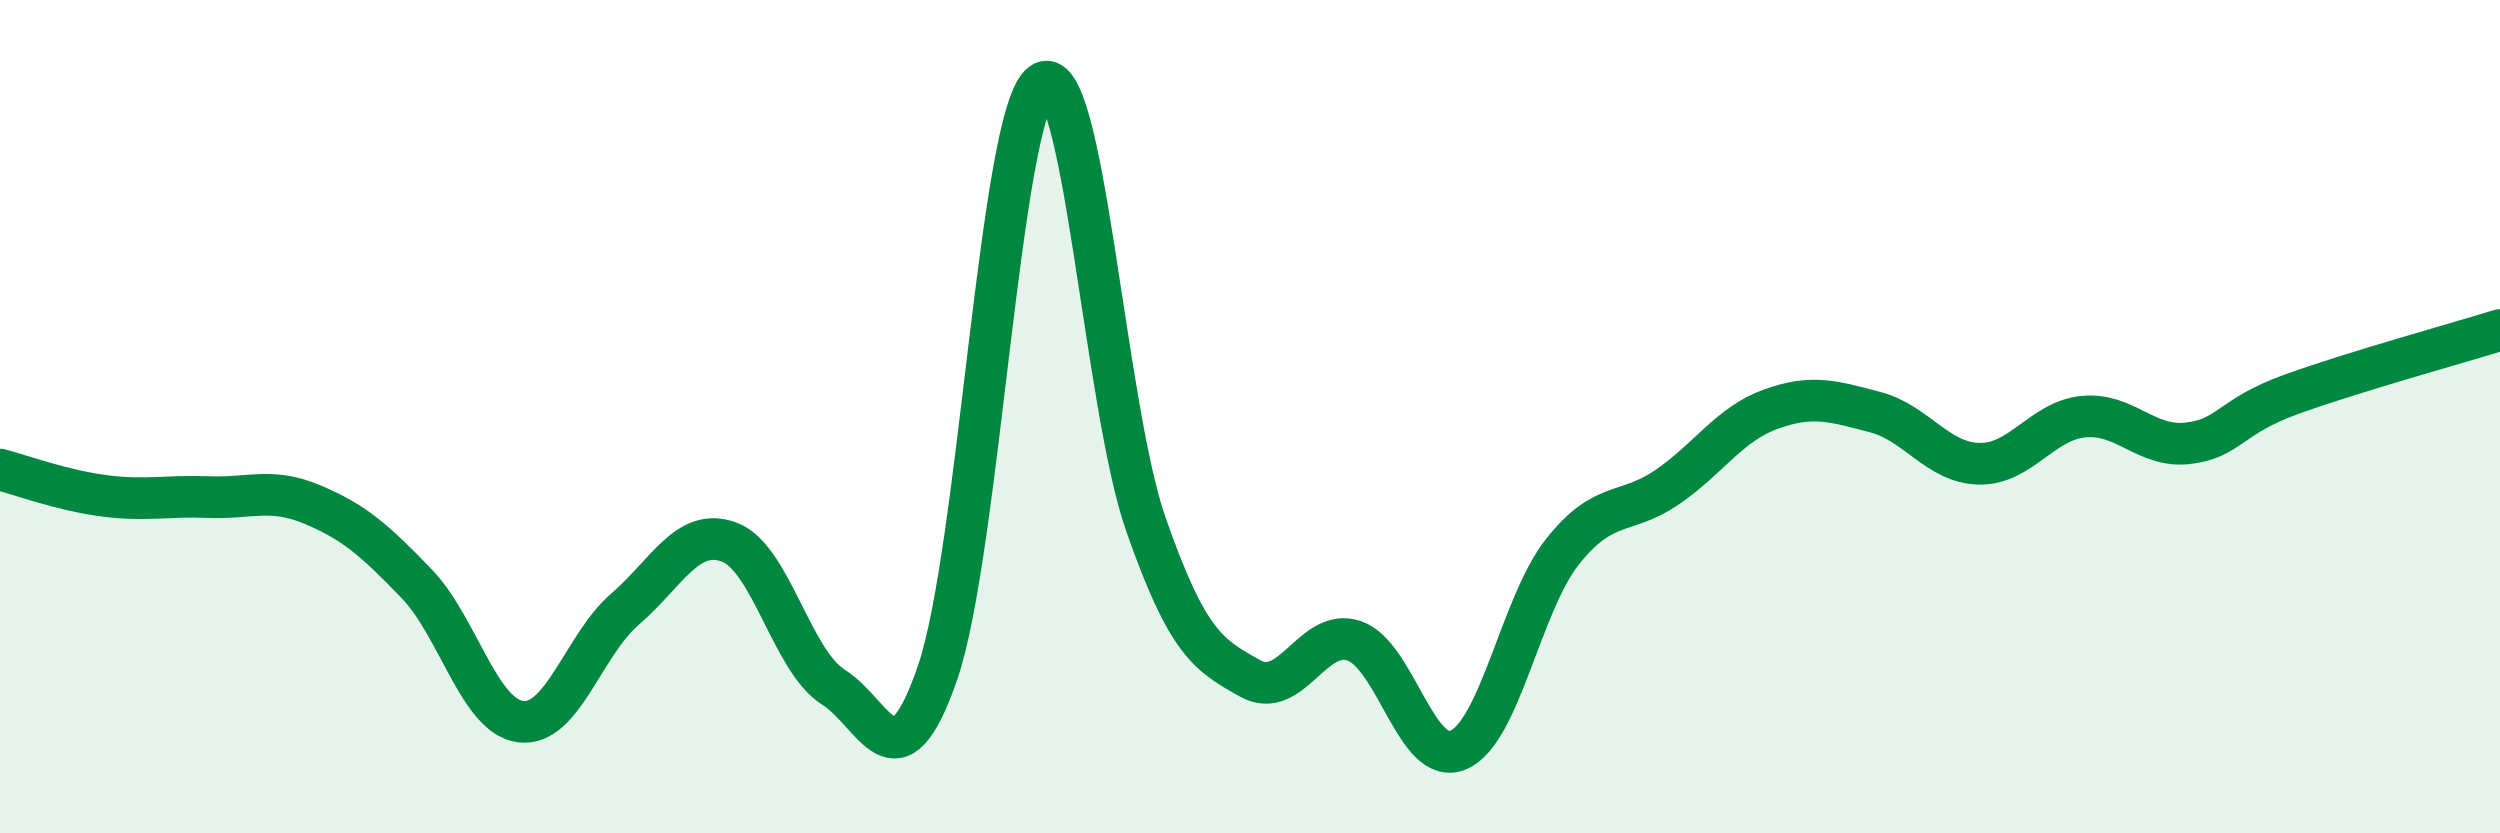 
    <svg width="60" height="20" viewBox="0 0 60 20" xmlns="http://www.w3.org/2000/svg">
      <path
        d="M 0,11.27 C 0.5,11.4 1.5,11.77 2.5,11.9 C 3.5,12.03 4,11.89 5,11.93 C 6,11.97 6.5,11.69 7.5,12.11 C 8.5,12.53 9,12.97 10,14.01 C 11,15.05 11.5,17.2 12.5,17.32 C 13.5,17.44 14,15.48 15,14.62 C 16,13.76 16.5,12.64 17.5,13.01 C 18.5,13.38 19,15.86 20,16.49 C 21,17.12 21.5,19.05 22.5,16.15 C 23.5,13.25 24,2.71 25,2 C 26,1.29 26.5,9.72 27.5,12.58 C 28.5,15.44 29,15.72 30,16.28 C 31,16.84 31.5,15.04 32.5,15.38 C 33.5,15.72 34,18.43 35,18 C 36,17.57 36.5,14.5 37.5,13.24 C 38.5,11.98 39,12.38 40,11.7 C 41,11.02 41.5,10.18 42.5,9.82 C 43.5,9.46 44,9.63 45,9.89 C 46,10.15 46.5,11.11 47.5,11.13 C 48.5,11.15 49,10.1 50,10 C 51,9.9 51.5,10.75 52.5,10.64 C 53.5,10.53 53.5,10 55,9.46 C 56.5,8.92 59,8.23 60,7.92L60 20L0 20Z"
        fill="#008740"
        opacity="0.1"
        stroke-linecap="round"
        stroke-linejoin="round"
      />
      <path
        d="M 0,11.27 C 0.5,11.4 1.5,11.77 2.5,11.9 C 3.5,12.03 4,11.89 5,11.93 C 6,11.97 6.5,11.69 7.5,12.11 C 8.5,12.53 9,12.97 10,14.01 C 11,15.05 11.5,17.2 12.5,17.32 C 13.5,17.44 14,15.48 15,14.62 C 16,13.76 16.5,12.64 17.5,13.01 C 18.5,13.38 19,15.86 20,16.49 C 21,17.12 21.5,19.05 22.5,16.15 C 23.5,13.25 24,2.71 25,2 C 26,1.29 26.5,9.72 27.5,12.58 C 28.5,15.44 29,15.72 30,16.28 C 31,16.84 31.5,15.04 32.5,15.38 C 33.5,15.72 34,18.43 35,18 C 36,17.57 36.5,14.5 37.5,13.24 C 38.5,11.98 39,12.38 40,11.7 C 41,11.02 41.5,10.18 42.5,9.82 C 43.5,9.46 44,9.63 45,9.89 C 46,10.15 46.5,11.11 47.5,11.13 C 48.5,11.15 49,10.1 50,10 C 51,9.9 51.5,10.75 52.5,10.64 C 53.5,10.53 53.5,10 55,9.46 C 56.5,8.92 59,8.23 60,7.92"
        stroke="#008740"
        stroke-width="1"
        fill="none"
        stroke-linecap="round"
        stroke-linejoin="round"
      />
    </svg>
  
